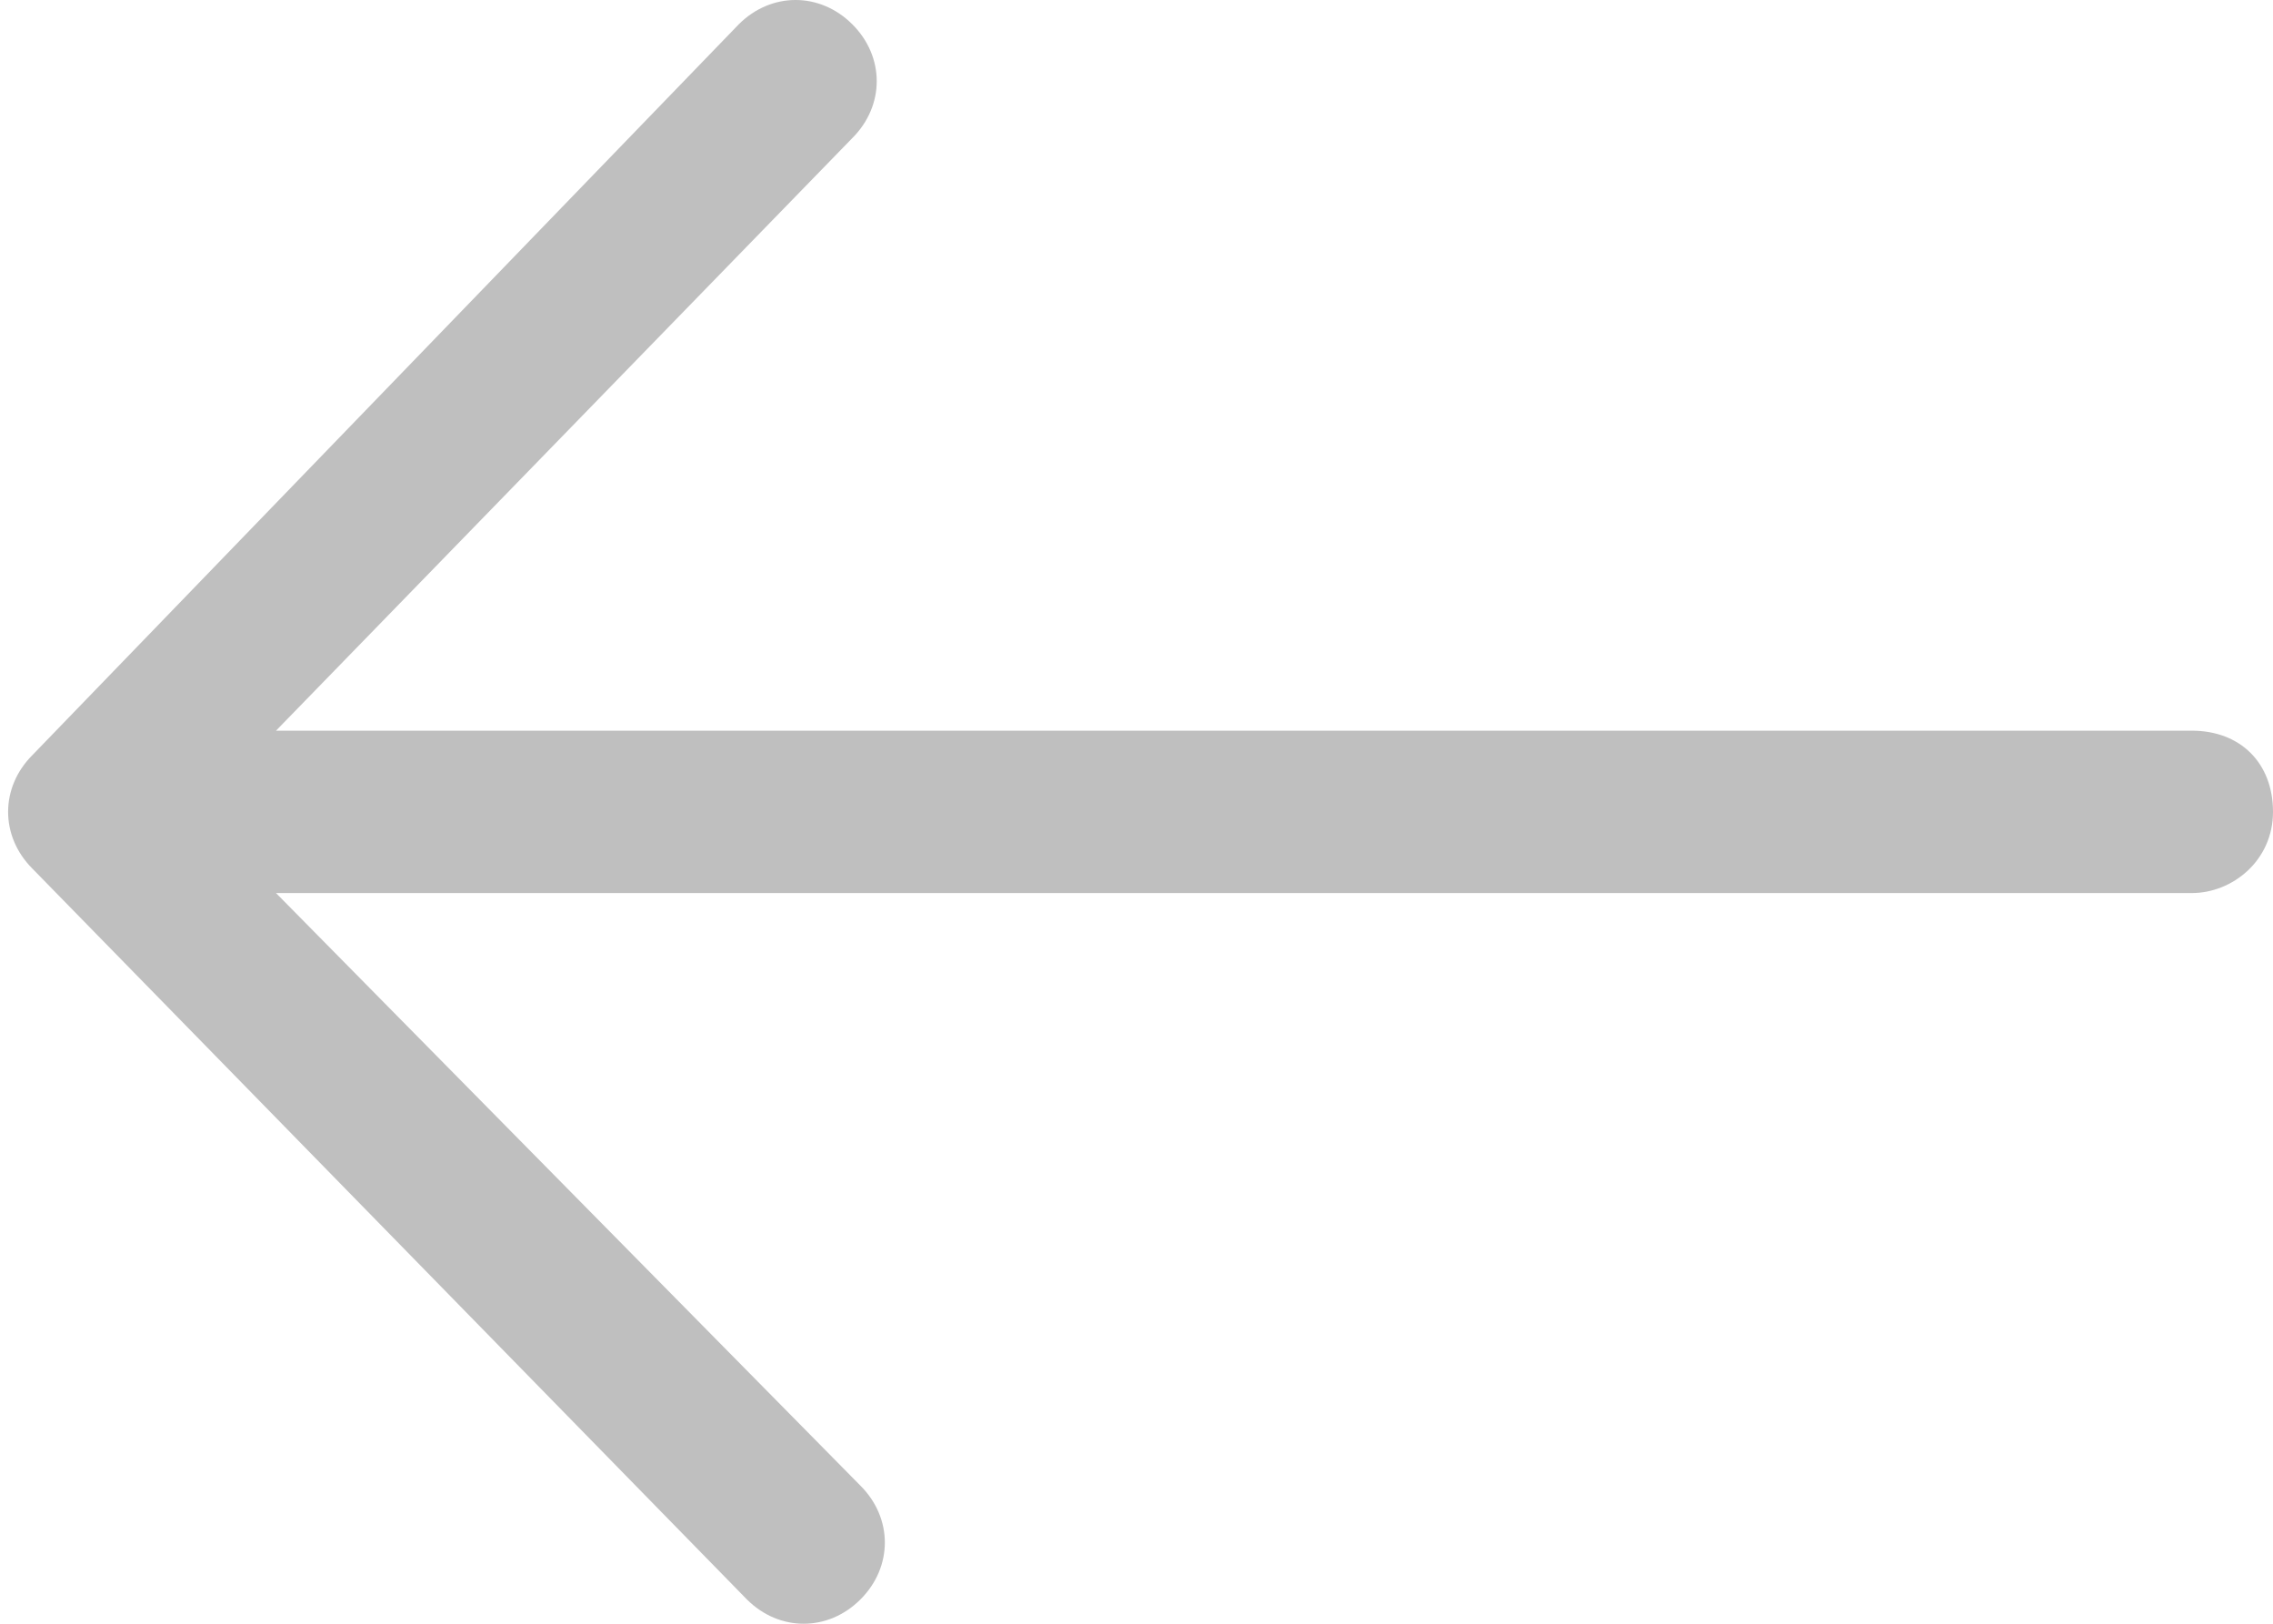 <?xml version="1.0" encoding="UTF-8"?> <!-- Generator: Adobe Illustrator 21.1.0, SVG Export Plug-In . SVG Version: 6.00 Build 0) --> <svg xmlns="http://www.w3.org/2000/svg" xmlns:xlink="http://www.w3.org/1999/xlink" id="Capa_1" x="0px" y="0px" viewBox="0 0 28 20" style="enable-background:new 0 0 28 20;" xml:space="preserve"> <style type="text/css"> .st0{fill:#BFBFBF;} </style> <path class="st0" d="M9.1,0.3c0.4-0.4,1-0.4,1.4,0c0.4,0.4,0.4,1,0,1.4L3.4,9H27c0.6,0,1,0.4,1,1s-0.5,1-1,1H3.4l7.2,7.3 c0.4,0.4,0.4,1,0,1.4c-0.4,0.4-1,0.4-1.4,0l-8.8-9c-0.4-0.4-0.4-1,0-1.4L9.1,0.3z"></path> </svg> 
